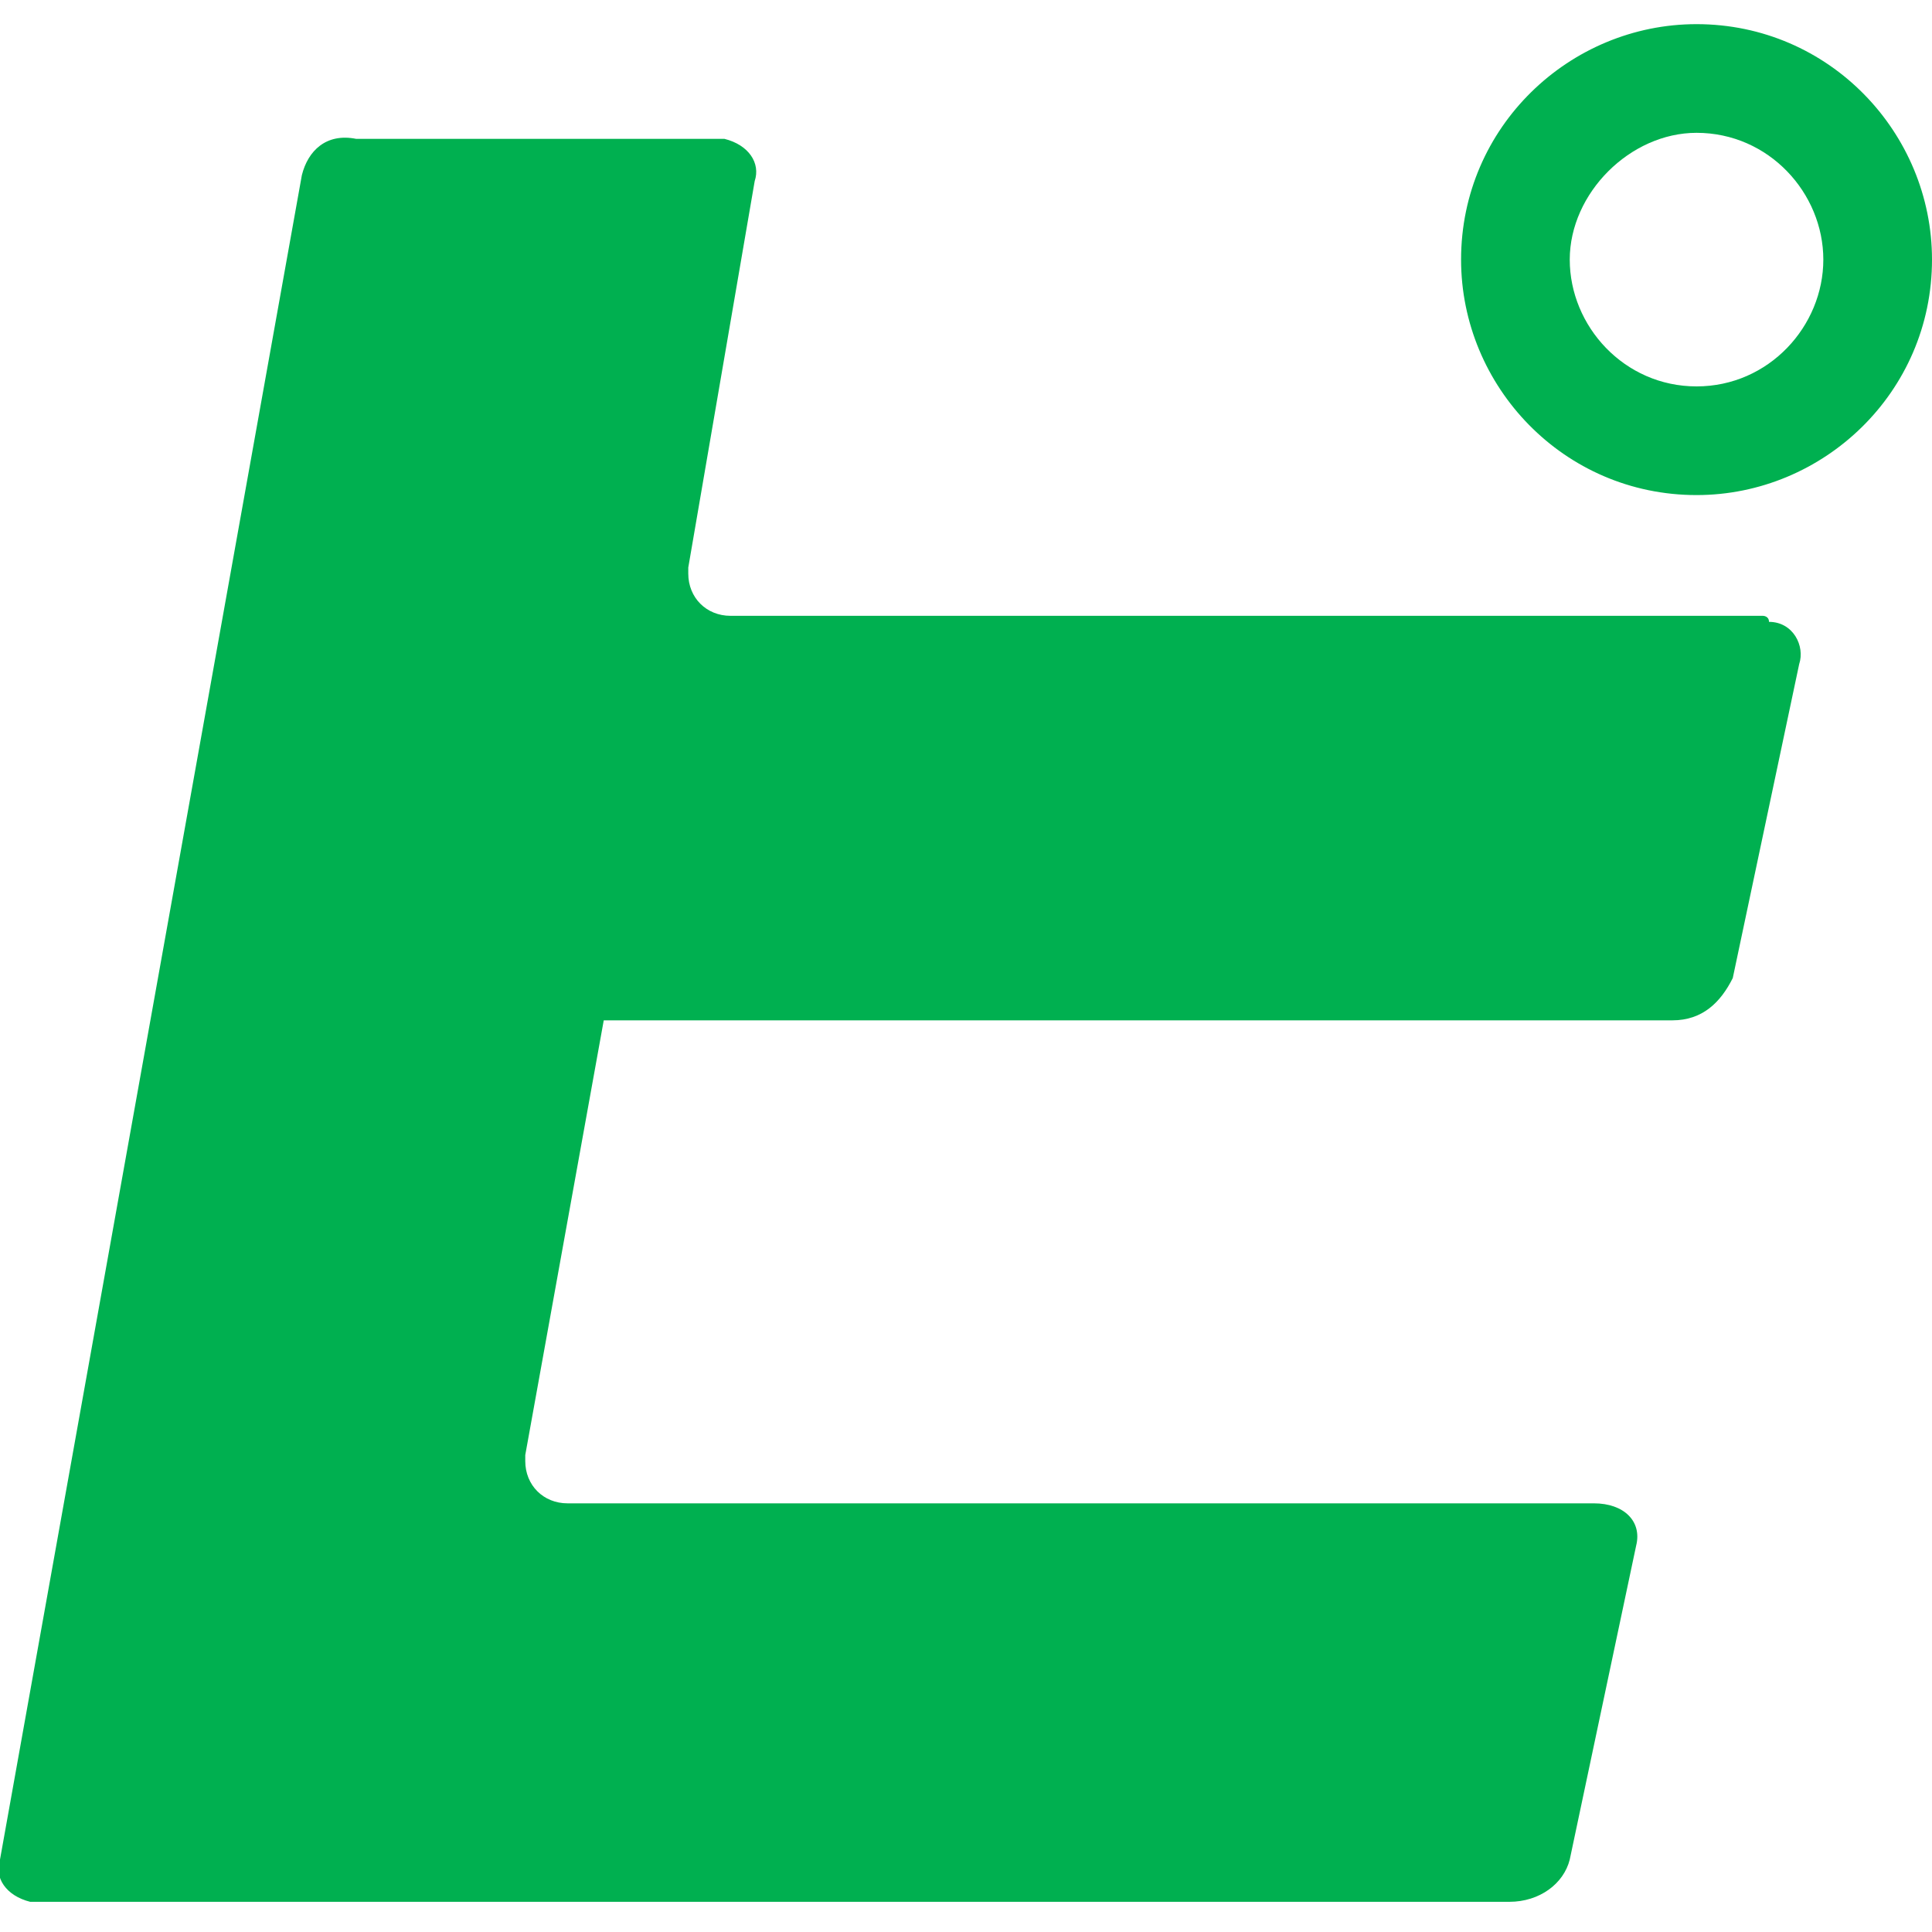 <?xml version="1.0" encoding="utf-8"?>
<!-- Generator: Adobe Illustrator 27.0.0, SVG Export Plug-In . SVG Version: 6.00 Build 0)  -->
<svg version="1.1" id="レイヤー_1" xmlns="http://www.w3.org/2000/svg" xmlns:xlink="http://www.w3.org/1999/xlink" x="0px"
	 y="0px" viewBox="0 0 32 32" style="enable-background:new 0 0 32 32;" xml:space="preserve">
<style type="text/css">
	.st0{fill:#00B050;}
</style>
<g id="ロゴ" transform="translate(0)">
	<g id="グループ_23">
		<g id="グループ_21">
			<path id="パス_13" class="st0" d="M29.2,10.2H12.1c-0.4,0-0.7-0.3-0.7-0.7c0,0,0-0.1,0-0.1l1.1-6.4c0.1-0.3-0.1-0.6-0.5-0.7
				c-0.1,0-0.1,0-0.2,0H5.9C5.4,2.2,5.1,2.5,5,2.9L0,30.8c-0.1,0.3,0.1,0.6,0.5,0.7c0,0,0.1,0,0.2,0H25c0.5,0,0.9-0.3,1-0.7l1.1-5.2
				c0.1-0.4-0.2-0.7-0.7-0.7h-17c-0.4,0-0.7-0.3-0.7-0.7c0,0,0-0.1,0-0.1l1.3-7.2h17.7c0.5,0,0.8-0.3,1-0.7l1.1-5.2
				c0.1-0.3-0.1-0.7-0.5-0.7C29.3,10.2,29.2,10.2,29.2,10.2z"/>
			<path id="パス_14" class="st0" d="M28.1,0.4c-2.1,0-3.9,1.7-3.9,3.9c0,2.1,1.7,3.9,3.9,3.9c2.1,0,3.9-1.7,3.9-3.9c0,0,0,0,0,0
				C32,2.2,30.3,0.4,28.1,0.4C28.1,0.4,28.1,0.4,28.1,0.4z M28.1,6.4c-1.2,0-2.1-1-2.1-2.1s1-2.1,2.1-2.1c1.2,0,2.1,1,2.1,2.1
				S29.3,6.4,28.1,6.4L28.1,6.4z"/>
		</g>
	</g>
</g>
</svg>
